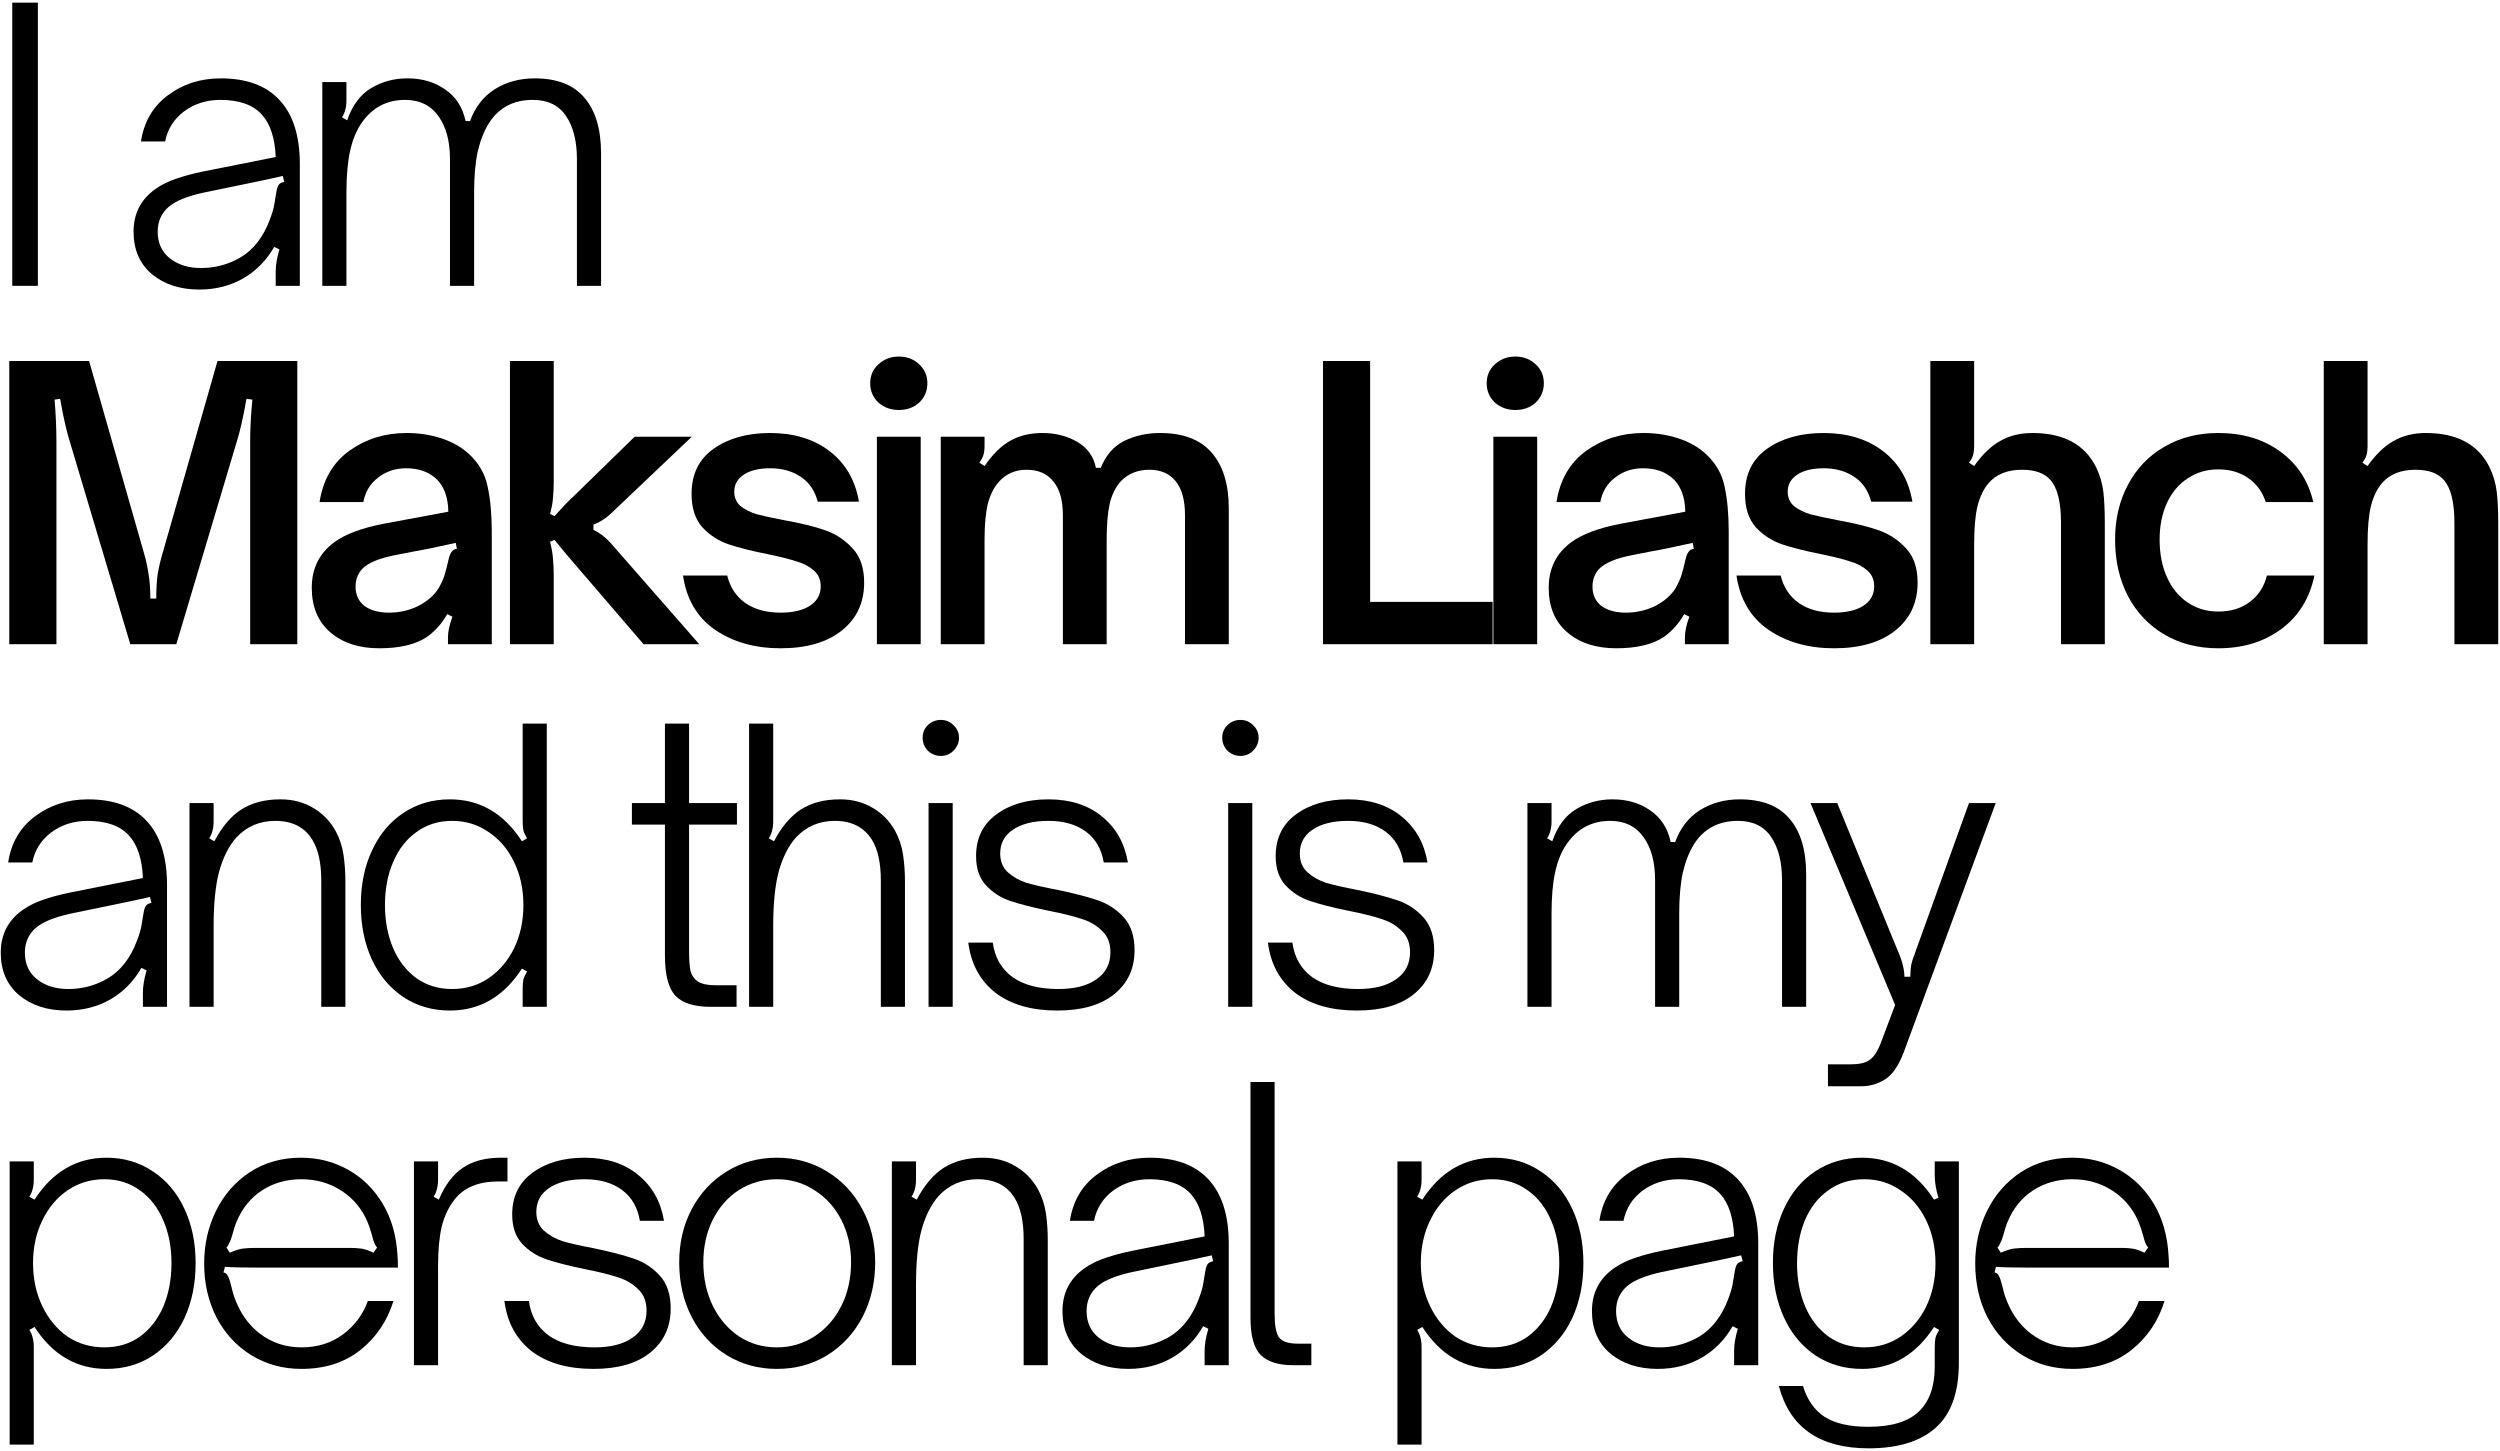 <?xml version="1.0" encoding="UTF-8"?> <svg xmlns="http://www.w3.org/2000/svg" width="586" height="340" viewBox="0 0 586 340" fill="none"> <path d="M2.873 67V0.619H8.876V67H2.873Z" fill="black"></path> <path d="M46.705 67.87C42.239 67.87 38.556 66.681 35.656 64.303C32.755 61.867 31.305 58.532 31.305 54.298C31.305 50.064 33.017 46.729 36.438 44.293C37.947 43.249 39.599 42.437 41.398 41.857C43.254 41.219 45.312 40.668 47.575 40.204L64.626 36.811C64.453 32.403 63.38 29.097 61.407 26.893C59.319 24.573 56.072 23.413 51.663 23.413C48.416 23.413 45.574 24.312 43.138 26.11C40.76 27.908 39.281 30.257 38.7 33.157H33.045C33.742 28.575 35.83 24.979 39.309 22.369C42.847 19.701 46.995 18.367 51.751 18.367C57.724 18.367 62.278 20.02 65.409 23.326C68.657 26.748 70.281 31.794 70.281 38.464V67H64.626V63.694C64.626 62.128 64.916 60.388 65.496 58.474L64.278 57.865C62.48 60.997 60.102 63.433 57.145 65.173C54.071 66.971 50.59 67.87 46.705 67.87ZM47.139 62.824C50.039 62.824 52.766 62.186 55.318 60.91C58.45 59.402 60.886 56.763 62.626 52.993C63.611 50.731 64.192 48.904 64.365 47.512C64.597 46.062 64.743 45.192 64.8 44.902C64.916 44.206 65.091 43.684 65.323 43.336C65.555 42.988 65.99 42.756 66.627 42.64L66.279 41.248C64.308 41.712 61.611 42.292 58.188 42.988L47.661 45.163C43.95 45.975 41.282 47.048 39.657 48.382C37.859 49.89 36.961 51.862 36.961 54.298C36.961 56.966 37.917 59.054 39.831 60.562C41.745 62.07 44.181 62.824 47.139 62.824Z" fill="black"></path> <path d="M75.549 19.237H81.204V23.413C81.204 24.341 81.117 25.095 80.943 25.675C80.827 26.255 80.566 26.864 80.16 27.502L81.378 28.198C82.596 24.66 84.481 22.137 87.033 20.629C89.585 19.121 92.398 18.367 95.472 18.367C98.952 18.367 101.91 19.237 104.346 20.977C106.84 22.659 108.435 25.124 109.131 28.372H110.175C111.393 25.066 113.336 22.572 116.004 20.89C118.73 19.208 121.833 18.367 125.313 18.367C130.533 18.367 134.419 19.875 136.971 22.891C139.581 25.907 140.886 30.257 140.886 35.941V67H135.231V37.333C135.231 33.099 134.39 29.735 132.708 27.241C131.026 24.689 128.416 23.413 124.878 23.413C120.412 23.413 117.019 25.182 114.699 28.72C113.539 30.518 112.64 32.751 112.002 35.419C111.422 38.029 111.132 41.277 111.132 45.163V67H105.477V37.333C105.477 33.099 104.578 29.735 102.78 27.241C100.982 24.689 98.372 23.413 94.95 23.413C90.658 23.413 87.265 25.211 84.771 28.807C83.553 30.547 82.654 32.722 82.074 35.332C81.494 37.942 81.204 41.219 81.204 45.163V67H75.549V19.237Z" fill="black"></path> <path d="M2.177 84.619H20.882L33.584 129.076C34.164 130.99 34.57 132.788 34.802 134.47C35.092 136.094 35.237 138.037 35.237 140.299H36.629C36.629 138.037 36.745 136.094 36.977 134.47C37.267 132.788 37.702 130.99 38.282 129.076L50.984 84.619H69.689V151H58.64V103.498C58.64 100.424 58.814 97.147 59.162 93.667L57.77 93.493C57.016 97.785 56.262 101.12 55.508 103.498L41.327 151H30.539L16.358 103.498C15.604 101.12 14.85 97.785 14.096 93.493L12.791 93.667C13.081 97.147 13.226 100.424 13.226 103.498V151H2.177V84.619Z" fill="black"></path> <path d="M88.911 151.957C84.155 151.957 80.327 150.71 77.427 148.216C74.527 145.722 73.077 142.242 73.077 137.776C73.077 133.252 74.846 129.685 78.384 127.075C80.936 125.219 84.706 123.798 89.694 122.812L105.093 119.941C105.035 116.693 104.165 114.199 102.483 112.459C100.685 110.661 98.249 109.762 95.175 109.762C92.681 109.762 90.506 110.487 88.65 111.937C86.794 113.329 85.634 115.243 85.17 117.679H74.904C75.716 112.459 78.036 108.457 81.864 105.673C85.75 102.889 90.216 101.497 95.262 101.497C98.162 101.497 100.859 101.903 103.353 102.715C105.905 103.527 108.08 104.745 109.878 106.369C112.256 108.573 113.735 111.154 114.315 114.112C114.953 117.07 115.272 120.579 115.272 124.639V151H105.006V149.347C105.006 148.013 105.354 146.418 106.05 144.562L104.832 143.953C103.614 146.099 102.048 147.868 100.134 149.26C97.466 151.058 93.725 151.957 88.911 151.957ZM91.173 143.605C93.551 143.605 95.784 143.112 97.872 142.126C100.25 140.908 101.932 139.429 102.918 137.689C103.498 136.645 103.933 135.659 104.223 134.731C104.513 133.803 104.832 132.556 105.18 130.99C105.354 130.236 105.586 129.685 105.876 129.337C106.166 128.931 106.572 128.699 107.094 128.641L106.833 127.249C102.135 128.293 98.887 128.96 97.089 129.25L92.217 130.207C88.853 130.903 86.475 131.889 85.083 133.165C83.923 134.325 83.343 135.775 83.343 137.515C83.343 139.429 84.039 140.937 85.431 142.039C86.881 143.083 88.795 143.605 91.173 143.605Z" fill="black"></path> <path d="M119.53 84.619H129.796V112.807C129.796 114.257 129.738 115.533 129.622 116.635C129.564 117.737 129.332 119.013 128.926 120.463L129.97 120.985C132 118.723 133.479 117.186 134.407 116.374L148.762 102.367H162.16L143.107 120.463C142.005 121.507 140.671 122.348 139.105 122.986V124.204C140.497 124.842 141.831 125.857 143.107 127.249L163.9 151H150.85L134.407 131.86C133.537 130.874 132.058 129.105 129.97 126.553L128.926 126.988C129.332 128.554 129.564 129.917 129.622 131.077C129.738 132.237 129.796 133.6 129.796 135.166V151H119.53V84.619Z" fill="black"></path> <path d="M182.982 151.957C176.95 151.957 171.817 150.507 167.583 147.607C163.407 144.707 160.913 140.473 160.101 134.905H170.454C171.15 137.689 172.571 139.835 174.717 141.343C176.863 142.851 179.618 143.605 182.982 143.605C185.824 143.605 188.086 143.083 189.768 142.039C191.508 140.937 192.378 139.4 192.378 137.428C192.378 135.862 191.827 134.615 190.725 133.687C189.681 132.759 188.347 132.063 186.723 131.599C185.157 131.077 182.982 130.526 180.198 129.946C176.37 129.192 173.238 128.409 170.802 127.597C168.424 126.785 166.365 125.451 164.625 123.595C162.943 121.681 162.102 119.071 162.102 115.765C162.102 111.125 163.842 107.587 167.322 105.151C170.802 102.715 175.21 101.497 180.546 101.497C186.114 101.497 190.754 102.918 194.466 105.76C198.178 108.602 200.469 112.546 201.339 117.592H191.682C190.986 114.982 189.652 113.039 187.68 111.763C185.708 110.429 183.33 109.762 180.546 109.762C177.936 109.762 175.877 110.255 174.369 111.241C172.861 112.227 172.107 113.561 172.107 115.243C172.107 116.635 172.6 117.766 173.586 118.636C174.63 119.448 175.906 120.086 177.414 120.55C178.98 120.956 181.126 121.42 183.852 121.942C187.738 122.638 190.928 123.421 193.422 124.291C195.916 125.161 198.062 126.582 199.86 128.554C201.658 130.468 202.557 133.136 202.557 136.558C202.557 141.256 200.817 144.997 197.337 147.781C193.857 150.565 189.072 151.957 182.982 151.957Z" fill="black"></path> <path d="M205.544 151V102.367H215.81V151H205.544ZM210.677 96.103C208.821 96.103 207.226 95.523 205.892 94.363C204.616 93.145 203.978 91.637 203.978 89.839C203.978 88.041 204.616 86.562 205.892 85.402C207.226 84.184 208.821 83.575 210.677 83.575C212.591 83.575 214.186 84.184 215.462 85.402C216.738 86.562 217.376 88.041 217.376 89.839C217.376 91.637 216.738 93.145 215.462 94.363C214.186 95.523 212.591 96.103 210.677 96.103Z" fill="black"></path> <path d="M220.514 102.367H230.78V104.455C230.78 105.325 230.693 106.05 230.519 106.63C230.345 107.21 230.026 107.819 229.562 108.457L230.78 109.24C232.694 106.456 234.695 104.484 236.783 103.324C238.929 102.106 241.452 101.497 244.352 101.497C247.426 101.497 250.152 102.193 252.53 103.585C254.908 104.977 256.358 107.007 256.88 109.675H258.011C259.229 106.659 261.085 104.542 263.579 103.324C266.073 102.106 268.857 101.497 271.931 101.497C277.325 101.497 281.356 103.034 284.024 106.108C286.692 109.182 288.026 113.532 288.026 119.158V151H277.76V120.724C277.76 117.244 277.035 114.605 275.585 112.807C274.135 111.009 272.076 110.11 269.408 110.11C266.74 110.11 264.536 110.98 262.796 112.72C261.52 114.112 260.621 115.91 260.099 118.114C259.635 120.318 259.403 123.131 259.403 126.553V151H249.137V120.724C249.137 117.244 248.383 114.605 246.875 112.807C245.425 111.009 243.337 110.11 240.611 110.11C238.001 110.11 235.855 111.038 234.173 112.894C233.013 114.17 232.143 115.881 231.563 118.027C231.041 120.173 230.78 123.015 230.78 126.553V151H220.514V102.367Z" fill="black"></path> <path d="M310.109 151V84.619H321.158V141.082H349.868V151H310.109Z" fill="black"></path> <path d="M350.046 151V102.367H360.312V151H350.046ZM355.179 96.103C353.323 96.103 351.728 95.523 350.394 94.363C349.118 93.145 348.48 91.637 348.48 89.839C348.48 88.041 349.118 86.562 350.394 85.402C351.728 84.184 353.323 83.575 355.179 83.575C357.093 83.575 358.688 84.184 359.964 85.402C361.24 86.562 361.878 88.041 361.878 89.839C361.878 91.637 361.24 93.145 359.964 94.363C358.688 95.523 357.093 96.103 355.179 96.103Z" fill="black"></path> <path d="M378.849 151.957C374.093 151.957 370.265 150.71 367.365 148.216C364.465 145.722 363.015 142.242 363.015 137.776C363.015 133.252 364.784 129.685 368.322 127.075C370.874 125.219 374.644 123.798 379.632 122.812L395.031 119.941C394.973 116.693 394.103 114.199 392.421 112.459C390.623 110.661 388.187 109.762 385.113 109.762C382.619 109.762 380.444 110.487 378.588 111.937C376.732 113.329 375.572 115.243 375.108 117.679H364.842C365.654 112.459 367.974 108.457 371.802 105.673C375.688 102.889 380.154 101.497 385.2 101.497C388.1 101.497 390.797 101.903 393.291 102.715C395.843 103.527 398.018 104.745 399.816 106.369C402.194 108.573 403.673 111.154 404.253 114.112C404.891 117.07 405.21 120.579 405.21 124.639V151H394.944V149.347C394.944 148.013 395.292 146.418 395.988 144.562L394.77 143.953C393.552 146.099 391.986 147.868 390.072 149.26C387.404 151.058 383.663 151.957 378.849 151.957ZM381.111 143.605C383.489 143.605 385.722 143.112 387.81 142.126C390.188 140.908 391.87 139.429 392.856 137.689C393.436 136.645 393.871 135.659 394.161 134.731C394.451 133.803 394.77 132.556 395.118 130.99C395.292 130.236 395.524 129.685 395.814 129.337C396.104 128.931 396.51 128.699 397.032 128.641L396.771 127.249C392.073 128.293 388.825 128.96 387.027 129.25L382.155 130.207C378.791 130.903 376.413 131.889 375.021 133.165C373.861 134.325 373.281 135.775 373.281 137.515C373.281 139.429 373.977 140.937 375.369 142.039C376.819 143.083 378.733 143.605 381.111 143.605Z" fill="black"></path> <path d="M429.912 151.957C423.88 151.957 418.747 150.507 414.513 147.607C410.337 144.707 407.843 140.473 407.031 134.905H417.384C418.08 137.689 419.501 139.835 421.647 141.343C423.793 142.851 426.548 143.605 429.912 143.605C432.754 143.605 435.016 143.083 436.698 142.039C438.438 140.937 439.308 139.4 439.308 137.428C439.308 135.862 438.757 134.615 437.655 133.687C436.611 132.759 435.277 132.063 433.653 131.599C432.087 131.077 429.912 130.526 427.128 129.946C423.3 129.192 420.168 128.409 417.732 127.597C415.354 126.785 413.295 125.451 411.555 123.595C409.873 121.681 409.032 119.071 409.032 115.765C409.032 111.125 410.772 107.587 414.252 105.151C417.732 102.715 422.14 101.497 427.476 101.497C433.044 101.497 437.684 102.918 441.396 105.76C445.108 108.602 447.399 112.546 448.269 117.592H438.612C437.916 114.982 436.582 113.039 434.61 111.763C432.638 110.429 430.26 109.762 427.476 109.762C424.866 109.762 422.807 110.255 421.299 111.241C419.791 112.227 419.037 113.561 419.037 115.243C419.037 116.635 419.53 117.766 420.516 118.636C421.56 119.448 422.836 120.086 424.344 120.55C425.91 120.956 428.056 121.42 430.782 121.942C434.668 122.638 437.858 123.421 440.352 124.291C442.846 125.161 444.992 126.582 446.79 128.554C448.588 130.468 449.487 133.136 449.487 136.558C449.487 141.256 447.747 144.997 444.267 147.781C440.787 150.565 436.002 151.957 429.912 151.957Z" fill="black"></path> <path d="M452.475 84.619H462.741V104.455C462.741 105.325 462.654 106.079 462.48 106.717C462.306 107.297 461.987 107.877 461.523 108.457L462.741 109.24C464.713 106.456 466.772 104.484 468.918 103.324C471.064 102.106 473.558 101.497 476.4 101.497C483.65 101.497 488.609 104.136 491.277 109.414C492.205 111.328 492.785 113.271 493.017 115.243C493.249 117.215 493.365 119.651 493.365 122.551V151H483.099V122.551C483.099 117.679 482.258 114.315 480.576 112.459C479.184 110.893 476.98 110.11 473.964 110.11C470.542 110.11 467.932 111.154 466.134 113.242C464.974 114.576 464.104 116.374 463.524 118.636C463.002 120.84 462.741 123.827 462.741 127.597V151H452.475V84.619Z" fill="black"></path> <path d="M519.961 151.957C515.205 151.957 511 150.884 507.346 148.738C503.692 146.592 500.85 143.605 498.82 139.777C496.79 135.891 495.775 131.454 495.775 126.466C495.775 121.652 496.79 117.36 498.82 113.59C500.85 109.762 503.692 106.804 507.346 104.716C511 102.57 515.205 101.497 519.961 101.497C525.703 101.497 530.546 102.947 534.49 105.847C538.492 108.747 541.073 112.691 542.233 117.679H531.097C530.285 115.243 528.893 113.358 526.921 112.024C525.007 110.69 522.687 110.023 519.961 110.023C517.293 110.023 514.915 110.719 512.827 112.111C510.739 113.445 509.115 115.359 507.955 117.853C506.795 120.347 506.215 123.218 506.215 126.466C506.215 129.83 506.795 132.788 507.955 135.34C509.115 137.892 510.739 139.864 512.827 141.256C514.915 142.648 517.293 143.344 519.961 143.344C522.919 143.344 525.384 142.59 527.356 141.082C529.386 139.574 530.72 137.515 531.358 134.905H542.494C541.392 140.241 538.811 144.417 534.751 147.433C530.691 150.449 525.761 151.957 519.961 151.957Z" fill="black"></path> <path d="M544.691 84.619H554.957V104.455C554.957 105.325 554.87 106.079 554.696 106.717C554.522 107.297 554.203 107.877 553.739 108.457L554.957 109.24C556.929 106.456 558.988 104.484 561.134 103.324C563.28 102.106 565.774 101.497 568.616 101.497C575.866 101.497 580.825 104.136 583.493 109.414C584.421 111.328 585.001 113.271 585.233 115.243C585.465 117.215 585.581 119.651 585.581 122.551V151H575.315V122.551C575.315 117.679 574.474 114.315 572.792 112.459C571.4 110.893 569.196 110.11 566.18 110.11C562.758 110.11 560.148 111.154 558.35 113.242C557.19 114.576 556.32 116.374 555.74 118.636C555.218 120.84 554.957 123.827 554.957 127.597V151H544.691V84.619Z" fill="black"></path> <path d="M15.575 236.87C11.109 236.87 7.426 235.681 4.526 233.303C1.626 230.867 0.176 227.532 0.176 223.298C0.176 219.064 1.887 215.729 5.309 213.293C6.817 212.249 8.47 211.437 10.268 210.857C12.124 210.219 14.183 209.668 16.445 209.204L33.497 205.811C33.323 201.403 32.25 198.097 30.278 195.893C28.19 193.573 24.942 192.413 20.534 192.413C17.286 192.413 14.444 193.312 12.008 195.11C9.63 196.908 8.151 199.257 7.571 202.157H1.916C2.612 197.575 4.7 193.979 8.18 191.369C11.718 188.701 15.865 187.367 20.621 187.367C26.595 187.367 31.148 189.02 34.28 192.326C37.528 195.748 39.152 200.794 39.152 207.464V236H33.497V232.694C33.497 231.128 33.787 229.388 34.367 227.474L33.149 226.865C31.351 229.997 28.973 232.433 26.015 234.173C22.941 235.971 19.461 236.87 15.575 236.87ZM16.01 231.824C18.91 231.824 21.636 231.186 24.188 229.91C27.32 228.402 29.756 225.763 31.496 221.993C32.482 219.731 33.062 217.904 33.236 216.512C33.468 215.062 33.613 214.192 33.671 213.902C33.787 213.206 33.961 212.684 34.193 212.336C34.425 211.988 34.86 211.756 35.498 211.64L35.15 210.248C33.178 210.712 30.481 211.292 27.059 211.988L16.532 214.163C12.82 214.975 10.152 216.048 8.528 217.382C6.73 218.89 5.831 220.862 5.831 223.298C5.831 225.966 6.788 228.054 8.702 229.562C10.616 231.07 13.052 231.824 16.01 231.824Z" fill="black"></path> <path d="M44.419 188.237H50.074V192.413C50.074 193.341 49.987 194.095 49.813 194.675C49.697 195.255 49.436 195.864 49.03 196.502L50.248 197.198C52.046 193.776 54.163 191.282 56.599 189.716C59.093 188.15 62.138 187.367 65.734 187.367C68.634 187.367 71.186 188.034 73.39 189.368C75.594 190.644 77.334 192.413 78.61 194.675C79.596 196.473 80.234 198.387 80.524 200.417C80.814 202.389 80.959 204.477 80.959 206.681V236H75.304V206.42C75.304 202.302 74.608 199.112 73.216 196.85C71.418 193.892 68.518 192.413 64.516 192.413C60.862 192.413 57.817 193.718 55.381 196.328C53.641 198.3 52.307 200.939 51.379 204.245C50.509 207.493 50.074 211.785 50.074 217.121V236H44.419V188.237Z" fill="black"></path> <path d="M105.46 236.87C101.4 236.87 97.775 235.826 94.585 233.738C91.395 231.592 88.93 228.663 87.19 224.951C85.45 221.181 84.58 216.918 84.58 212.162C84.58 207.348 85.45 203.085 87.19 199.373C88.93 195.603 91.366 192.674 94.498 190.586C97.688 188.44 101.342 187.367 105.46 187.367C112.478 187.367 118.104 190.644 122.338 197.198L123.556 196.502C123.15 195.864 122.86 195.255 122.686 194.675C122.57 194.095 122.512 193.341 122.512 192.413V169.619H128.167V236H122.512V231.824C122.512 230.896 122.57 230.142 122.686 229.562C122.86 228.982 123.15 228.373 123.556 227.735L122.338 227.039C118.104 233.593 112.478 236.87 105.46 236.87ZM105.982 231.824C109.172 231.824 112.014 230.983 114.508 229.301C117.06 227.561 119.061 225.212 120.511 222.254C121.961 219.238 122.686 215.874 122.686 212.162C122.686 208.45 121.961 205.086 120.511 202.07C119.061 199.054 117.06 196.705 114.508 195.023C112.014 193.283 109.172 192.413 105.982 192.413C102.792 192.413 100.008 193.283 97.63 195.023C95.252 196.705 93.425 199.054 92.149 202.07C90.873 205.028 90.235 208.392 90.235 212.162C90.235 215.874 90.873 219.238 92.149 222.254C93.425 225.212 95.252 227.561 97.63 229.301C100.008 230.983 102.792 231.824 105.982 231.824Z" fill="black"></path> <path d="M166.562 236C162.792 236 160.066 235.159 158.384 233.477C156.702 231.737 155.861 228.576 155.861 223.994V193.283H148.118V188.237H155.861V169.619H161.516V188.237H172.739V193.283H161.516V222.863C161.516 224.951 161.632 226.546 161.864 227.648C162.154 228.692 162.734 229.504 163.604 230.084C164.532 230.664 165.953 230.954 167.867 230.954H172.652V236H166.562Z" fill="black"></path> <path d="M175.584 169.619H181.239V192.413C181.239 193.341 181.152 194.095 180.978 194.675C180.862 195.255 180.601 195.864 180.195 196.502L181.413 197.198C183.211 193.776 185.328 191.282 187.764 189.716C190.258 188.15 193.303 187.367 196.899 187.367C199.799 187.367 202.351 188.034 204.555 189.368C206.759 190.644 208.499 192.413 209.775 194.675C210.761 196.473 211.399 198.387 211.689 200.417C211.979 202.389 212.124 204.477 212.124 206.681V236H206.469V206.42C206.469 202.302 205.773 199.112 204.381 196.85C202.525 193.892 199.625 192.413 195.681 192.413C192.027 192.413 188.982 193.718 186.546 196.328C184.806 198.3 183.472 200.939 182.544 204.245C181.674 207.493 181.239 211.785 181.239 217.121V236H175.584V169.619Z" fill="black"></path> <path d="M217.657 236V188.237H223.312V236H217.657ZM220.528 177.188C219.368 177.188 218.353 176.782 217.483 175.97C216.671 175.1 216.265 174.085 216.265 172.925C216.265 171.765 216.671 170.779 217.483 169.967C218.353 169.155 219.368 168.749 220.528 168.749C221.688 168.749 222.674 169.155 223.486 169.967C224.356 170.779 224.791 171.765 224.791 172.925C224.791 174.085 224.356 175.1 223.486 175.97C222.674 176.782 221.688 177.188 220.528 177.188Z" fill="black"></path> <path d="M247.844 236.87C241.812 236.87 236.969 235.478 233.315 232.694C229.719 229.852 227.602 225.937 226.964 220.949H232.706C233.17 224.371 234.678 227.039 237.23 228.953C239.84 230.867 243.465 231.824 248.105 231.824C251.875 231.824 254.833 231.07 256.979 229.562C259.183 228.054 260.285 225.937 260.285 223.211C260.285 221.065 259.618 219.383 258.284 218.165C257.008 216.889 255.413 215.961 253.499 215.381C251.585 214.743 249.004 214.105 245.756 213.467C242.102 212.713 239.144 211.959 236.882 211.205C234.62 210.451 232.706 209.233 231.14 207.551C229.574 205.869 228.791 203.578 228.791 200.678C228.791 196.502 230.357 193.254 233.489 190.934C236.679 188.556 240.768 187.367 245.756 187.367C250.86 187.367 255.036 188.701 258.284 191.369C261.59 194.037 263.62 197.633 264.374 202.157H258.719C258.197 199.025 256.805 196.618 254.543 194.936C252.281 193.254 249.352 192.413 245.756 192.413C242.218 192.413 239.434 193.109 237.404 194.501C235.432 195.835 234.446 197.691 234.446 200.069C234.446 201.867 235.026 203.317 236.186 204.419C237.404 205.521 238.883 206.362 240.623 206.942C242.421 207.464 244.857 208.015 247.931 208.595C251.817 209.407 254.949 210.219 257.327 211.031C259.705 211.843 261.735 213.177 263.417 215.033C265.099 216.889 265.94 219.441 265.94 222.689C265.94 227.039 264.345 230.49 261.155 233.042C258.023 235.594 253.586 236.87 247.844 236.87Z" fill="black"></path> <path d="M287.885 236V188.237H293.54V236H287.885ZM290.756 177.188C289.596 177.188 288.581 176.782 287.711 175.97C286.899 175.1 286.493 174.085 286.493 172.925C286.493 171.765 286.899 170.779 287.711 169.967C288.581 169.155 289.596 168.749 290.756 168.749C291.916 168.749 292.902 169.155 293.714 169.967C294.584 170.779 295.019 171.765 295.019 172.925C295.019 174.085 294.584 175.1 293.714 175.97C292.902 176.782 291.916 177.188 290.756 177.188Z" fill="black"></path> <path d="M318.073 236.87C312.041 236.87 307.198 235.478 303.544 232.694C299.948 229.852 297.831 225.937 297.193 220.949H302.935C303.399 224.371 304.907 227.039 307.459 228.953C310.069 230.867 313.694 231.824 318.334 231.824C322.104 231.824 325.062 231.07 327.208 229.562C329.412 228.054 330.514 225.937 330.514 223.211C330.514 221.065 329.847 219.383 328.513 218.165C327.237 216.889 325.642 215.961 323.728 215.381C321.814 214.743 319.233 214.105 315.985 213.467C312.331 212.713 309.373 211.959 307.111 211.205C304.849 210.451 302.935 209.233 301.369 207.551C299.803 205.869 299.02 203.578 299.02 200.678C299.02 196.502 300.586 193.254 303.718 190.934C306.908 188.556 310.997 187.367 315.985 187.367C321.089 187.367 325.265 188.701 328.513 191.369C331.819 194.037 333.849 197.633 334.603 202.157H328.948C328.426 199.025 327.034 196.618 324.772 194.936C322.51 193.254 319.581 192.413 315.985 192.413C312.447 192.413 309.663 193.109 307.633 194.501C305.661 195.835 304.675 197.691 304.675 200.069C304.675 201.867 305.255 203.317 306.415 204.419C307.633 205.521 309.112 206.362 310.852 206.942C312.65 207.464 315.086 208.015 318.16 208.595C322.046 209.407 325.178 210.219 327.556 211.031C329.934 211.843 331.964 213.177 333.646 215.033C335.328 216.889 336.169 219.441 336.169 222.689C336.169 227.039 334.574 230.49 331.384 233.042C328.252 235.594 323.815 236.87 318.073 236.87Z" fill="black"></path> <path d="M358.027 188.237H363.682V192.413C363.682 193.341 363.595 194.095 363.421 194.675C363.305 195.255 363.044 195.864 362.638 196.502L363.856 197.198C365.074 193.66 366.959 191.137 369.511 189.629C372.063 188.121 374.876 187.367 377.95 187.367C381.43 187.367 384.388 188.237 386.824 189.977C389.318 191.659 390.913 194.124 391.609 197.372H392.653C393.871 194.066 395.814 191.572 398.482 189.89C401.208 188.208 404.311 187.367 407.791 187.367C413.011 187.367 416.897 188.875 419.449 191.891C422.059 194.907 423.364 199.257 423.364 204.941V236H417.709V206.333C417.709 202.099 416.868 198.735 415.186 196.241C413.504 193.689 410.894 192.413 407.356 192.413C402.89 192.413 399.497 194.182 397.177 197.72C396.017 199.518 395.118 201.751 394.48 204.419C393.9 207.029 393.61 210.277 393.61 214.163V236H387.955V206.333C387.955 202.099 387.056 198.735 385.258 196.241C383.46 193.689 380.85 192.413 377.428 192.413C373.136 192.413 369.743 194.211 367.249 197.807C366.031 199.547 365.132 201.722 364.552 204.332C363.972 206.942 363.682 210.219 363.682 214.163V236H358.027V188.237Z" fill="black"></path> <path d="M428.469 249.485H433.689C435.719 249.485 437.198 249.166 438.126 248.528C439.112 247.89 439.982 246.643 440.736 244.787L444.216 235.565L424.38 188.237H430.644L444.912 223.037C445.492 224.371 445.869 225.473 446.043 226.343C446.275 227.213 446.391 228.083 446.391 228.953H447.783C447.783 228.025 447.841 227.155 447.957 226.343C448.131 225.473 448.479 224.371 449.001 223.037L461.529 188.237H467.793L446.217 246.701C444.999 249.891 443.52 252.008 441.78 253.052C440.098 254.096 438.271 254.618 436.299 254.618H428.469V249.485Z" fill="black"></path> <path d="M24.971 271.367C29.031 271.367 32.656 272.44 35.846 274.586C39.036 276.674 41.501 279.603 43.241 283.373C44.981 287.085 45.851 291.319 45.851 296.075C45.851 300.889 44.981 305.181 43.241 308.951C41.501 312.663 39.036 315.592 35.846 317.738C32.714 319.826 29.089 320.87 24.971 320.87C17.953 320.87 12.327 317.593 8.093 311.039L6.875 311.735C7.281 312.373 7.542 312.982 7.658 313.562C7.832 314.142 7.919 314.896 7.919 315.824V338.618H2.264V272.237H7.919V276.413C7.919 277.341 7.832 278.095 7.658 278.675C7.542 279.255 7.281 279.864 6.875 280.502L8.093 281.198C12.327 274.644 17.953 271.367 24.971 271.367ZM24.449 276.413C21.259 276.413 18.388 277.283 15.836 279.023C13.342 280.705 11.37 283.054 9.92 286.07C8.47 289.028 7.745 292.363 7.745 296.075C7.745 299.787 8.47 303.151 9.92 306.167C11.37 309.183 13.342 311.561 15.836 313.301C18.388 314.983 21.259 315.824 24.449 315.824C27.639 315.824 30.423 314.983 32.801 313.301C35.179 311.561 37.006 309.212 38.282 306.254C39.558 303.238 40.196 299.845 40.196 296.075C40.196 292.363 39.558 289.028 38.282 286.07C37.006 283.054 35.179 280.705 32.801 279.023C30.423 277.283 27.639 276.413 24.449 276.413Z" fill="black"></path> <path d="M70.65 320.87C66.3 320.87 62.385 319.797 58.905 317.651C55.425 315.505 52.699 312.547 50.727 308.777C48.813 305.007 47.856 300.802 47.856 296.162C47.856 291.696 48.784 287.578 50.64 283.808C52.496 280.038 55.135 277.022 58.557 274.76C62.037 272.498 66.039 271.367 70.563 271.367C74.565 271.367 78.219 272.295 81.525 274.151C84.889 276.007 87.615 278.675 89.703 282.155C91.791 285.635 92.951 289.753 93.183 294.509C93.241 295.031 93.27 295.901 93.27 297.119H59.862C56.556 297.119 54.178 297.061 52.728 296.945L52.38 298.25C52.902 298.366 53.25 298.656 53.424 299.12C53.656 299.526 53.888 300.193 54.12 301.121C54.41 302.339 54.642 303.209 54.816 303.731C56.092 307.501 58.122 310.459 60.906 312.605C63.748 314.751 66.996 315.824 70.65 315.824C74.42 315.824 77.668 314.809 80.394 312.779C83.12 310.749 85.063 308.139 86.223 304.949H92.226C90.776 309.647 88.195 313.475 84.483 316.433C80.771 319.391 76.16 320.87 70.65 320.87ZM53.859 293.639C55.019 293.117 56.005 292.798 56.817 292.682C57.687 292.566 58.702 292.508 59.862 292.508H82.047C83.091 292.508 83.99 292.566 84.744 292.682C85.498 292.798 86.426 293.117 87.528 293.639L88.398 292.421C87.934 291.957 87.557 291.087 87.267 289.811C86.861 288.361 86.513 287.288 86.223 286.592C84.889 283.402 82.83 280.908 80.046 279.11C77.262 277.312 74.13 276.413 70.65 276.413C67.17 276.413 64.096 277.283 61.428 279.023C58.818 280.705 56.846 283.112 55.512 286.244C55.164 286.998 54.787 288.158 54.381 289.724C54.207 290.304 54.004 290.826 53.772 291.29C53.598 291.754 53.366 292.131 53.076 292.421L53.859 293.639Z" fill="black"></path> <path d="M97.027 272.237H102.682V276.413C102.682 277.341 102.595 278.095 102.421 278.675C102.305 279.255 102.044 279.864 101.638 280.502L102.856 281.198C104.306 277.776 106.191 275.282 108.511 273.716C110.831 272.15 113.789 271.367 117.385 271.367H118.951V276.935H116.776C112.194 276.935 108.801 278.327 106.597 281.111C105.205 282.851 104.19 284.968 103.552 287.462C102.972 289.956 102.682 293.03 102.682 296.684V320H97.027V272.237Z" fill="black"></path> <path d="M139.111 320.87C133.079 320.87 128.236 319.478 124.582 316.694C120.986 313.852 118.869 309.937 118.231 304.949H123.973C124.437 308.371 125.945 311.039 128.497 312.953C131.107 314.867 134.732 315.824 139.372 315.824C143.142 315.824 146.1 315.07 148.246 313.562C150.45 312.054 151.552 309.937 151.552 307.211C151.552 305.065 150.885 303.383 149.551 302.165C148.275 300.889 146.68 299.961 144.766 299.381C142.852 298.743 140.271 298.105 137.023 297.467C133.369 296.713 130.411 295.959 128.149 295.205C125.887 294.451 123.973 293.233 122.407 291.551C120.841 289.869 120.058 287.578 120.058 284.678C120.058 280.502 121.624 277.254 124.756 274.934C127.946 272.556 132.035 271.367 137.023 271.367C142.127 271.367 146.303 272.701 149.551 275.369C152.857 278.037 154.887 281.633 155.641 286.157H149.986C149.464 283.025 148.072 280.618 145.81 278.936C143.548 277.254 140.619 276.413 137.023 276.413C133.485 276.413 130.701 277.109 128.671 278.501C126.699 279.835 125.713 281.691 125.713 284.069C125.713 285.867 126.293 287.317 127.453 288.419C128.671 289.521 130.15 290.362 131.89 290.942C133.688 291.464 136.124 292.015 139.198 292.595C143.084 293.407 146.216 294.219 148.594 295.031C150.972 295.843 153.002 297.177 154.684 299.033C156.366 300.889 157.207 303.441 157.207 306.689C157.207 311.039 155.612 314.49 152.422 317.042C149.29 319.594 144.853 320.87 139.111 320.87Z" fill="black"></path> <path d="M182.087 320.87C177.737 320.87 173.822 319.797 170.342 317.651C166.862 315.505 164.136 312.547 162.164 308.777C160.192 304.949 159.206 300.657 159.206 295.901C159.206 291.261 160.192 287.085 162.164 283.373C164.136 279.661 166.862 276.732 170.342 274.586C173.822 272.44 177.737 271.367 182.087 271.367C186.437 271.367 190.352 272.44 193.832 274.586C197.37 276.732 200.125 279.661 202.097 283.373C204.127 287.085 205.142 291.261 205.142 295.901C205.142 300.599 204.156 304.862 202.184 308.69C200.212 312.46 197.457 315.447 193.919 317.651C190.439 319.797 186.495 320.87 182.087 320.87ZM182.087 315.824C185.335 315.824 188.293 314.954 190.961 313.214C193.629 311.474 195.717 309.096 197.225 306.08C198.733 303.064 199.487 299.671 199.487 295.901C199.487 292.247 198.733 288.941 197.225 285.983C195.717 283.025 193.629 280.705 190.961 279.023C188.351 277.283 185.393 276.413 182.087 276.413C178.839 276.413 175.881 277.254 173.213 278.936C170.603 280.618 168.544 282.967 167.036 285.983C165.586 288.941 164.861 292.247 164.861 295.901C164.861 299.671 165.615 303.093 167.123 306.167C168.631 309.183 170.69 311.561 173.3 313.301C175.91 314.983 178.839 315.824 182.087 315.824Z" fill="black"></path> <path d="M209.057 272.237H214.712V276.413C214.712 277.341 214.625 278.095 214.451 278.675C214.335 279.255 214.074 279.864 213.668 280.502L214.886 281.198C216.684 277.776 218.801 275.282 221.237 273.716C223.731 272.15 226.776 271.367 230.372 271.367C233.272 271.367 235.824 272.034 238.028 273.368C240.232 274.644 241.972 276.413 243.248 278.675C244.234 280.473 244.872 282.387 245.162 284.417C245.452 286.389 245.597 288.477 245.597 290.681V320H239.942V290.42C239.942 286.302 239.246 283.112 237.854 280.85C236.056 277.892 233.156 276.413 229.154 276.413C225.5 276.413 222.455 277.718 220.019 280.328C218.279 282.3 216.945 284.939 216.017 288.245C215.147 291.493 214.712 295.785 214.712 301.121V320H209.057V272.237Z" fill="black"></path> <path d="M264.442 320.87C259.976 320.87 256.293 319.681 253.393 317.303C250.493 314.867 249.043 311.532 249.043 307.298C249.043 303.064 250.754 299.729 254.176 297.293C255.684 296.249 257.337 295.437 259.135 294.857C260.991 294.219 263.05 293.668 265.312 293.204L282.364 289.811C282.19 285.403 281.117 282.097 279.145 279.893C277.057 277.573 273.809 276.413 269.401 276.413C266.153 276.413 263.311 277.312 260.875 279.11C258.497 280.908 257.018 283.257 256.438 286.157H250.783C251.479 281.575 253.567 277.979 257.047 275.369C260.585 272.701 264.732 271.367 269.488 271.367C275.462 271.367 280.015 273.02 283.147 276.326C286.395 279.748 288.019 284.794 288.019 291.464V320H282.364V316.694C282.364 315.128 282.654 313.388 283.234 311.474L282.016 310.865C280.218 313.997 277.84 316.433 274.882 318.173C271.808 319.971 268.328 320.87 264.442 320.87ZM264.877 315.824C267.777 315.824 270.503 315.186 273.055 313.91C276.187 312.402 278.623 309.763 280.363 305.993C281.349 303.731 281.929 301.904 282.103 300.512C282.335 299.062 282.48 298.192 282.538 297.902C282.654 297.206 282.828 296.684 283.06 296.336C283.292 295.988 283.727 295.756 284.365 295.64L284.017 294.248C282.045 294.712 279.348 295.292 275.926 295.988L265.399 298.163C261.687 298.975 259.019 300.048 257.395 301.382C255.597 302.89 254.698 304.862 254.698 307.298C254.698 309.966 255.655 312.054 257.569 313.562C259.483 315.07 261.919 315.824 264.877 315.824Z" fill="black"></path> <path d="M303.031 320C299.609 320 297.086 319.188 295.462 317.564C293.896 315.94 293.113 313.04 293.113 308.864V253.619H298.768V307.994C298.768 310.546 299.087 312.344 299.725 313.388C300.421 314.432 301.929 314.954 304.249 314.954H307.381V320H303.031Z" fill="black"></path> <path d="M350.269 271.367C354.329 271.367 357.954 272.44 361.144 274.586C364.334 276.674 366.799 279.603 368.539 283.373C370.279 287.085 371.149 291.319 371.149 296.075C371.149 300.889 370.279 305.181 368.539 308.951C366.799 312.663 364.334 315.592 361.144 317.738C358.012 319.826 354.387 320.87 350.269 320.87C343.251 320.87 337.625 317.593 333.391 311.039L332.173 311.735C332.579 312.373 332.84 312.982 332.956 313.562C333.13 314.142 333.217 314.896 333.217 315.824V338.618H327.562V272.237H333.217V276.413C333.217 277.341 333.13 278.095 332.956 278.675C332.84 279.255 332.579 279.864 332.173 280.502L333.391 281.198C337.625 274.644 343.251 271.367 350.269 271.367ZM349.747 276.413C346.557 276.413 343.686 277.283 341.134 279.023C338.64 280.705 336.668 283.054 335.218 286.07C333.768 289.028 333.043 292.363 333.043 296.075C333.043 299.787 333.768 303.151 335.218 306.167C336.668 309.183 338.64 311.561 341.134 313.301C343.686 314.983 346.557 315.824 349.747 315.824C352.937 315.824 355.721 314.983 358.099 313.301C360.477 311.561 362.304 309.212 363.58 306.254C364.856 303.238 365.494 299.845 365.494 296.075C365.494 292.363 364.856 289.028 363.58 286.07C362.304 283.054 360.477 280.705 358.099 279.023C355.721 277.283 352.937 276.413 349.747 276.413Z" fill="black"></path> <path d="M388.553 320.87C384.087 320.87 380.404 319.681 377.504 317.303C374.604 314.867 373.154 311.532 373.154 307.298C373.154 303.064 374.865 299.729 378.287 297.293C379.795 296.249 381.448 295.437 383.246 294.857C385.102 294.219 387.161 293.668 389.423 293.204L406.475 289.811C406.301 285.403 405.228 282.097 403.256 279.893C401.168 277.573 397.92 276.413 393.512 276.413C390.264 276.413 387.422 277.312 384.986 279.11C382.608 280.908 381.129 283.257 380.549 286.157H374.894C375.59 281.575 377.678 277.979 381.158 275.369C384.696 272.701 388.843 271.367 393.599 271.367C399.573 271.367 404.126 273.02 407.258 276.326C410.506 279.748 412.13 284.794 412.13 291.464V320H406.475V316.694C406.475 315.128 406.765 313.388 407.345 311.474L406.127 310.865C404.329 313.997 401.951 316.433 398.993 318.173C395.919 319.971 392.439 320.87 388.553 320.87ZM388.988 315.824C391.888 315.824 394.614 315.186 397.166 313.91C400.298 312.402 402.734 309.763 404.474 305.993C405.46 303.731 406.04 301.904 406.214 300.512C406.446 299.062 406.591 298.192 406.649 297.902C406.765 297.206 406.939 296.684 407.171 296.336C407.403 295.988 407.838 295.756 408.476 295.64L408.128 294.248C406.156 294.712 403.459 295.292 400.037 295.988L389.51 298.163C385.798 298.975 383.13 300.048 381.506 301.382C379.708 302.89 378.809 304.862 378.809 307.298C378.809 309.966 379.766 312.054 381.68 313.562C383.594 315.07 386.03 315.824 388.988 315.824Z" fill="black"></path> <path d="M438.017 339.488C426.533 339.488 419.515 334.616 416.963 324.872H422.618C423.604 328.12 425.286 330.527 427.664 332.093C430.1 333.659 433.522 334.442 437.93 334.442C443.324 334.442 447.268 333.253 449.762 330.875C452.256 328.497 453.503 324.988 453.503 320.348V315.824C453.503 314.896 453.561 314.142 453.677 313.562C453.851 312.982 454.141 312.373 454.547 311.735L453.329 311.039C449.095 317.593 443.469 320.87 436.451 320.87C432.391 320.87 428.766 319.826 425.576 317.738C422.386 315.592 419.921 312.634 418.181 308.864C416.441 305.094 415.571 300.802 415.571 295.988C415.571 291.232 416.441 286.998 418.181 283.286C419.921 279.516 422.386 276.587 425.576 274.499C428.766 272.411 432.391 271.367 436.451 271.367C443.469 271.367 449.095 274.644 453.329 281.198L454.373 280.763C453.793 278.849 453.503 277.109 453.503 275.543V272.237H459.158V319.391C459.158 326.409 457.331 331.513 453.677 334.703C450.081 337.893 444.861 339.488 438.017 339.488ZM436.973 315.824C440.163 315.824 443.005 314.983 445.499 313.301C448.051 311.561 450.052 309.212 451.502 306.254C452.952 303.238 453.677 299.874 453.677 296.162C453.677 292.45 452.952 289.086 451.502 286.07C450.052 283.054 448.051 280.705 445.499 279.023C443.005 277.283 440.163 276.413 436.973 276.413C433.725 276.413 430.912 277.283 428.534 279.023C426.156 280.705 424.329 283.054 423.053 286.07C421.835 289.028 421.226 292.392 421.226 296.162C421.226 299.874 421.864 303.238 423.14 306.254C424.416 309.212 426.243 311.561 428.621 313.301C430.999 314.983 433.783 315.824 436.973 315.824Z" fill="black"></path> <path d="M485.786 320.87C481.436 320.87 477.521 319.797 474.041 317.651C470.561 315.505 467.835 312.547 465.863 308.777C463.949 305.007 462.992 300.802 462.992 296.162C462.992 291.696 463.92 287.578 465.776 283.808C467.632 280.038 470.271 277.022 473.693 274.76C477.173 272.498 481.175 271.367 485.699 271.367C489.701 271.367 493.355 272.295 496.661 274.151C500.025 276.007 502.751 278.675 504.839 282.155C506.927 285.635 508.087 289.753 508.319 294.509C508.377 295.031 508.406 295.901 508.406 297.119H474.998C471.692 297.119 469.314 297.061 467.864 296.945L467.516 298.25C468.038 298.366 468.386 298.656 468.56 299.12C468.792 299.526 469.024 300.193 469.256 301.121C469.546 302.339 469.778 303.209 469.952 303.731C471.228 307.501 473.258 310.459 476.042 312.605C478.884 314.751 482.132 315.824 485.786 315.824C489.556 315.824 492.804 314.809 495.53 312.779C498.256 310.749 500.199 308.139 501.359 304.949H507.362C505.912 309.647 503.331 313.475 499.619 316.433C495.907 319.391 491.296 320.87 485.786 320.87ZM468.995 293.639C470.155 293.117 471.141 292.798 471.953 292.682C472.823 292.566 473.838 292.508 474.998 292.508H497.183C498.227 292.508 499.126 292.566 499.88 292.682C500.634 292.798 501.562 293.117 502.664 293.639L503.534 292.421C503.07 291.957 502.693 291.087 502.403 289.811C501.997 288.361 501.649 287.288 501.359 286.592C500.025 283.402 497.966 280.908 495.182 279.11C492.398 277.312 489.266 276.413 485.786 276.413C482.306 276.413 479.232 277.283 476.564 279.023C473.954 280.705 471.982 283.112 470.648 286.244C470.3 286.998 469.923 288.158 469.517 289.724C469.343 290.304 469.14 290.826 468.908 291.29C468.734 291.754 468.502 292.131 468.212 292.421L468.995 293.639Z" fill="black"></path> </svg> 